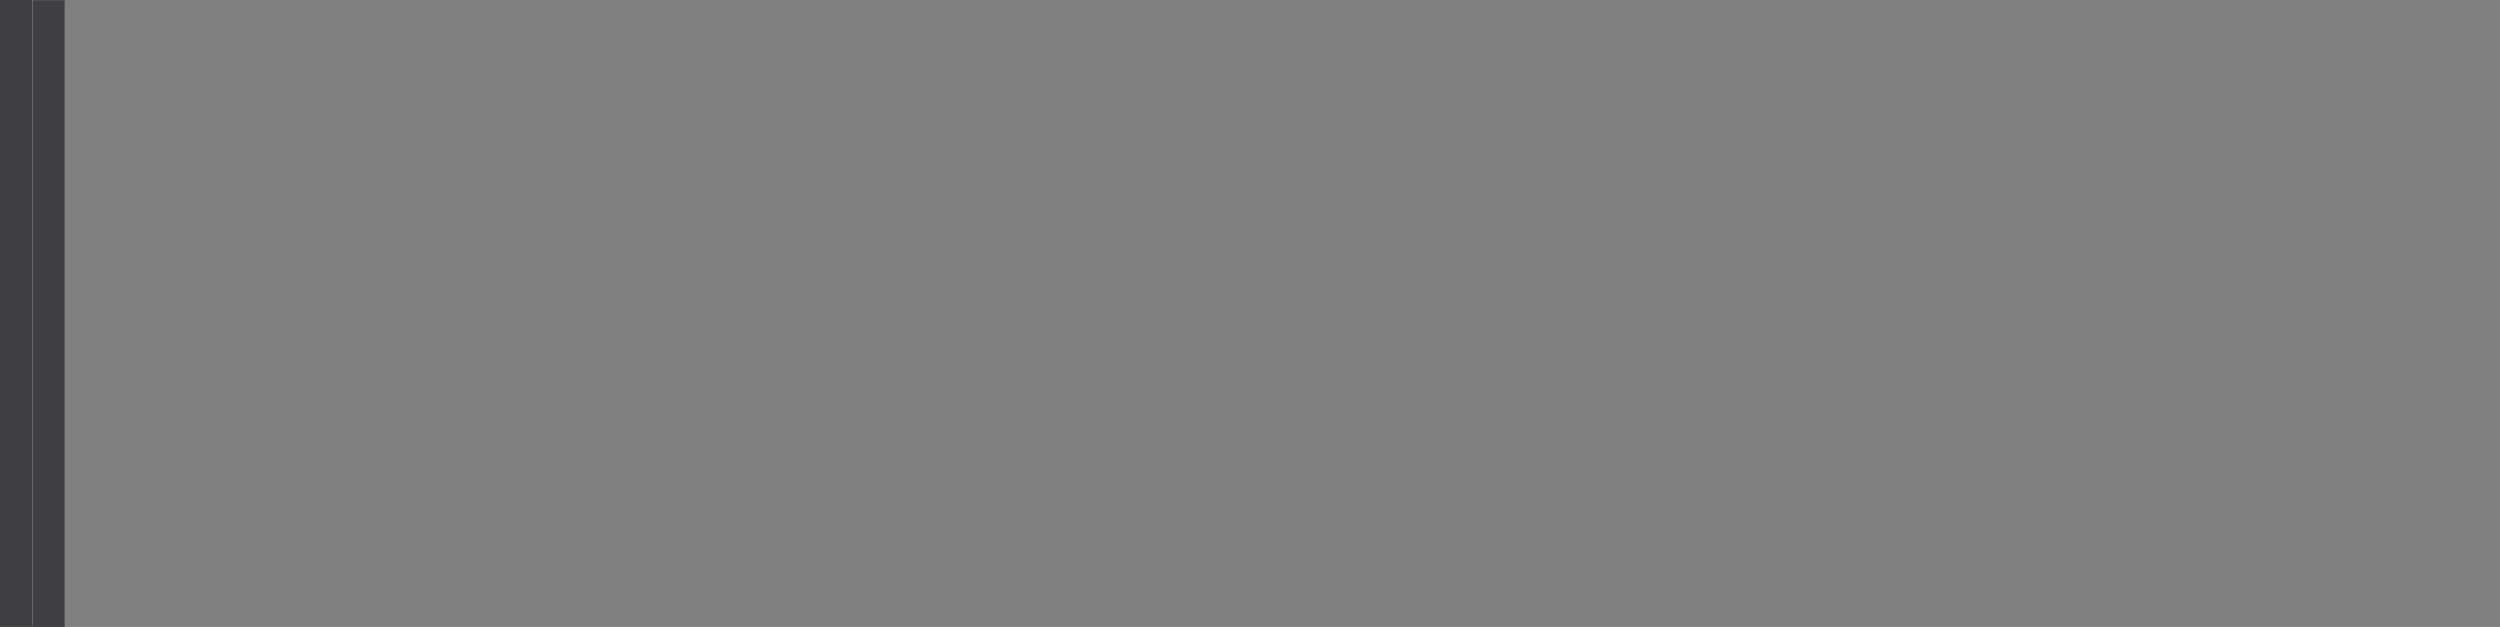 <svg id="eOTcd0aDZvN1" xmlns="http://www.w3.org/2000/svg" xmlns:xlink="http://www.w3.org/1999/xlink" viewBox="0 0 1950 489" shape-rendering="geometricPrecision" text-rendering="geometricPrecision" project-id="9bae3d4106504abfb06eabce8db5938b" export-id="af8abc40ac7340fa97892428d5b33e82" cached="false">
<rect x="0" y="0" width="1950" height="489" fill="#808080" stroke="none"/>
<style><![CDATA[
#eOTcd0aDZvN3_ts {animation: eOTcd0aDZvN3_ts__ts 3000ms linear 1 normal forwards}@keyframes eOTcd0aDZvN3_ts__ts { 0% {transform: translate(3.946px,246.963px) scale(0.013,1)} 13.333% {transform: translate(3.946px,246.963px) scale(0.013,1);animation-timing-function: cubic-bezier(0.376,0.094,0.704,0.458)} 16.667% {transform: translate(3.946px,246.963px) scale(0.098,1);animation-timing-function: cubic-bezier(0.373,0.251,0.696,0.607)} 20% {transform: translate(3.946px,246.963px) scale(0.323,1);animation-timing-function: cubic-bezier(0.34,0.322,0.658,0.679)} 23.333% {transform: translate(3.946px,246.963px) scale(0.649,1);animation-timing-function: cubic-bezier(0.303,0.394,0.626,0.749)} 26.667% {transform: translate(3.946px,246.963px) scale(0.899,1);animation-timing-function: cubic-bezier(0.296,0.542,0.624,0.905)} 30% {transform: translate(3.946px,246.963px) scale(1,1)} 100% {transform: translate(3.946px,246.963px) scale(1,1)}} #eOTcd0aDZvN6 {animation: eOTcd0aDZvN6_c_o 3000ms linear 1 normal forwards}@keyframes eOTcd0aDZvN6_c_o { 0% {opacity: 0} 63.667% {opacity: 0;animation-timing-function: cubic-bezier(0.445,0.05,0.55,0.95)} 100% {opacity: 1}} #eOTcd0aDZvN8_ts {animation: eOTcd0aDZvN8_ts__ts 3000ms linear 1 normal forwards}@keyframes eOTcd0aDZvN8_ts__ts { 0% {transform: translate(1928.797px,246.963px) scale(0,4.169)} 37% {transform: translate(1928.797px,246.963px) scale(0,4.169);animation-timing-function: cubic-bezier(0.445,0.05,0.55,0.95)} 63.667% {transform: translate(1928.797px,246.963px) scale(4.167,4.17)} 100% {transform: translate(1928.797px,246.963px) scale(4.167,4.17)}} #eOTcd0aDZvN10 {animation: eOTcd0aDZvN10_c_o 3000ms linear 1 normal forwards}@keyframes eOTcd0aDZvN10_c_o { 0% {opacity: 0} 26.667% {opacity: 0} 30% {opacity: 1} 100% {opacity: 1}} #eOTcd0aDZvN17_to {animation: eOTcd0aDZvN17_to__to 3000ms linear 1 normal forwards}@keyframes eOTcd0aDZvN17_to__to { 0% {transform: translate(-1899.722px,-0.007px)} 13.667% {transform: translate(-1899.722px,-0.007px);animation-timing-function: cubic-bezier(0.445,0.05,0.55,0.95)} 30.333% {transform: translate(0px,-0.007px)} 100% {transform: translate(0px,-0.007px)}}
]]></style>
<g transform="translate(-3.946-2.463)" clip-rule="evenodd"><g id="eOTcd0aDZvN3_ts" transform="translate(3.946,246.963) scale(0.013,1)"><rect width="1949.981" height="489" rx="0" ry="0" transform="translate(-3.946,-246.963)" fill="#fff" stroke-width="0"/></g><g transform="matrix(4.167 0 0 4.172 0-.003)" clip-rule="evenodd"><rect width="6.031" height="117.201" rx="0" ry="0" transform="translate(.947 0.591)" clip-rule="evenodd" fill="#403f41" fill-rule="evenodd" stroke-linejoin="round" stroke-miterlimit="2"/></g><g id="eOTcd0aDZvN6" transform="matrix(4.167 0 0 4.167 0 0)" opacity="0" clip-rule="evenodd"><path d="M14.017,67.62l14.611-2.631c1.231,4.131,4.387,6.196,9.466,6.196c3.964,0,5.94-1.052,5.94-3.156c0-1.103-.449-1.962-1.373-2.578-.91-.616-2.54-1.154-4.9-1.629-8.993-1.732-14.765-3.989-17.317-6.761-2.566-2.783-3.836-6.054-3.836-9.812c0-4.836,1.834-8.864,5.503-12.072c3.669-3.206,8.954-4.809,15.842-4.809c10.442,0,17.343,4.207,20.704,12.596L45.611,46.915c-1.346-3.438-4.092-5.157-8.222-5.157-3.438,0-5.157,1.065-5.157,3.194c0,.95.398,1.693,1.168,2.22.782.526,2.282,1.026,4.515,1.5c6.131,1.309,10.493,2.463,13.071,3.463c2.591,1.001,4.746,2.707,6.465,5.132c1.732,2.411,2.591,5.259,2.591,8.543c0,5.183-2.103,9.39-6.311,12.61-4.207,3.22-9.736,4.836-16.573,4.836-12.494,0-20.217-5.221-23.141-15.636ZM87.75,43.452v39.009h-14.918v-39.009h-10.635v-12.289h36.187v12.289h-10.634Zm37.278,39.804c-7.21,0-13.097-2.399-17.638-7.184-4.554-4.784-6.825-11.185-6.825-19.202c0-7.671,2.168-13.996,6.516-18.998c4.349-5.003,10.378-7.504,18.101-7.504c7.145,0,12.956,2.359,17.458,7.068c4.49,4.707,6.748,11.005,6.748,18.869c0,8.145-2.271,14.662-6.812,19.575-4.528,4.913-10.377,7.376-17.548,7.376Zm-.078-11.661c2.656,0,4.568-1.154,5.735-3.476c1.167-2.309,1.744-6.555,1.744-12.713c0-8.927-2.385-13.378-7.17-13.378-5.17,0-7.748,5.079-7.748,15.252c0,9.543,2.488,14.315,7.439,14.315Zm73.863-40.432L182.868,82.461h-16.048L150.221,31.163h16.599l8.081,27.964c.553,1.655,1.04,3.284,1.476,4.887l9.467-32.851h12.969ZM242.132,70.21v12.251h-38.586v-51.298h38.586v11.839h-23.141v7.441h18.715v11.39h-18.715v8.377h23.141Zm51.901,12.251h-17.471l-7.479-19.614h-4.964v19.614h-15.74v-51.298h26.797c5.901,0,10.493,1.385,13.764,4.156c3.272,2.771,4.913,6.414,4.913,10.954c0,2.952-.603,5.568-1.809,7.839-1.205,2.257-3.629,4.258-7.286,5.99l9.275,22.359ZM264.119,51.866h6.734c1.976,0,3.566-.411,4.772-1.231c1.193-.834,1.796-2.052,1.796-3.656c0-3.271-2.014-4.912-6.042-4.912h-7.26v9.799Z" clip-rule="evenodd" fill="#0067ab" fill-rule="evenodd" stroke-linejoin="round" stroke-miterlimit="2"/></g><g id="eOTcd0aDZvN8_ts" transform="translate(1928.797,246.963) scale(0,4.169)"><g transform="translate(-463.167,-59.221)" clip-rule="evenodd"><rect width="159.557" height="117.114" rx="0" ry="0" transform="translate(303.61 0.737)" clip-rule="evenodd" fill="#0067ab" fill-rule="evenodd" stroke-linejoin="round" stroke-miterlimit="2"/></g></g><g id="eOTcd0aDZvN10" opacity="0" clip-rule="evenodd"><g transform="matrix(4.167 0 0 4.167 0-0)" clip-rule="evenodd"><path d="M314.687,82.602v-51.632h26.21c5.449,0,9.413,1.369,11.918,4.119c2.492,2.75,3.744,5.887,3.744,9.425c0,2.569-.723,4.893-2.182,6.972-1.446,2.079-3.602,3.512-6.482,4.299c6.676,1.614,10.02,5.617,10.02,12.021c0,3.835-1.175,7.256-3.538,10.277-2.35,3.009-7.385,4.519-15.106,4.519h-24.584ZM329.29,50.75h7.334c1.833,0,3.137-.465,3.899-1.394.749-.93,1.136-1.937,1.136-2.996c0-2.866-1.769-4.312-5.306-4.312h-7.063v8.702Zm0,20.348h7.708c1.924,0,3.318-.464,4.222-1.407.891-.956,1.343-2.014,1.343-3.202s-.439-2.273-1.304-3.267c-.878-1.007-2.466-1.497-4.79-1.497h-7.179v9.373Z" clip-rule="evenodd" fill="#fff" stroke-linejoin="round" stroke-miterlimit="2"/></g><g transform="matrix(4.167 0 0 4.167 0-0)" clip-rule="evenodd"><path d="M392.943,82.602l-2.918-10.174h-13.841l-3.099,10.174h-12.859L376.184,30.97h16.759l16.152,51.632h-16.152ZM378.87,61.156h8.392L383.066,46.18L378.87,61.156Z" clip-rule="evenodd" fill="#fff" stroke-linejoin="round" stroke-miterlimit="2"/></g><g transform="matrix(4.167 0 0 4.167 0-0)" clip-rule="evenodd"><path d="M454.556,30.97v34.189c0,6.482-1.924,11.142-5.771,13.983s-8.857,4.261-15.042,4.261c-6.494,0-11.723-1.369-15.674-4.093s-5.914-7.166-5.914-13.312v-35.028h16.114v33.169c0,2.479.516,4.274,1.562,5.41s2.724,1.704,5.01,1.704c1.924,0,3.486-.413,4.712-1.226c1.227-.827,1.963-1.743,2.195-2.776.246-1.046.362-3.06.362-6.056v-30.225h12.446Z" clip-rule="evenodd" fill="#fff" stroke-linejoin="round" stroke-miterlimit="2"/></g></g><g id="eOTcd0aDZvN17_to" transform="translate(-1899.722,-0.007)"><g transform="scale(4.167,4.179) translate(0,0)" clip-rule="evenodd"><rect width="6.031" height="116.988" rx="0" ry="0" transform="translate(462.911 0.63)" clip-rule="evenodd" fill="#403f41" fill-rule="evenodd" stroke-linejoin="round" stroke-miterlimit="2"/></g></g></g></svg>
